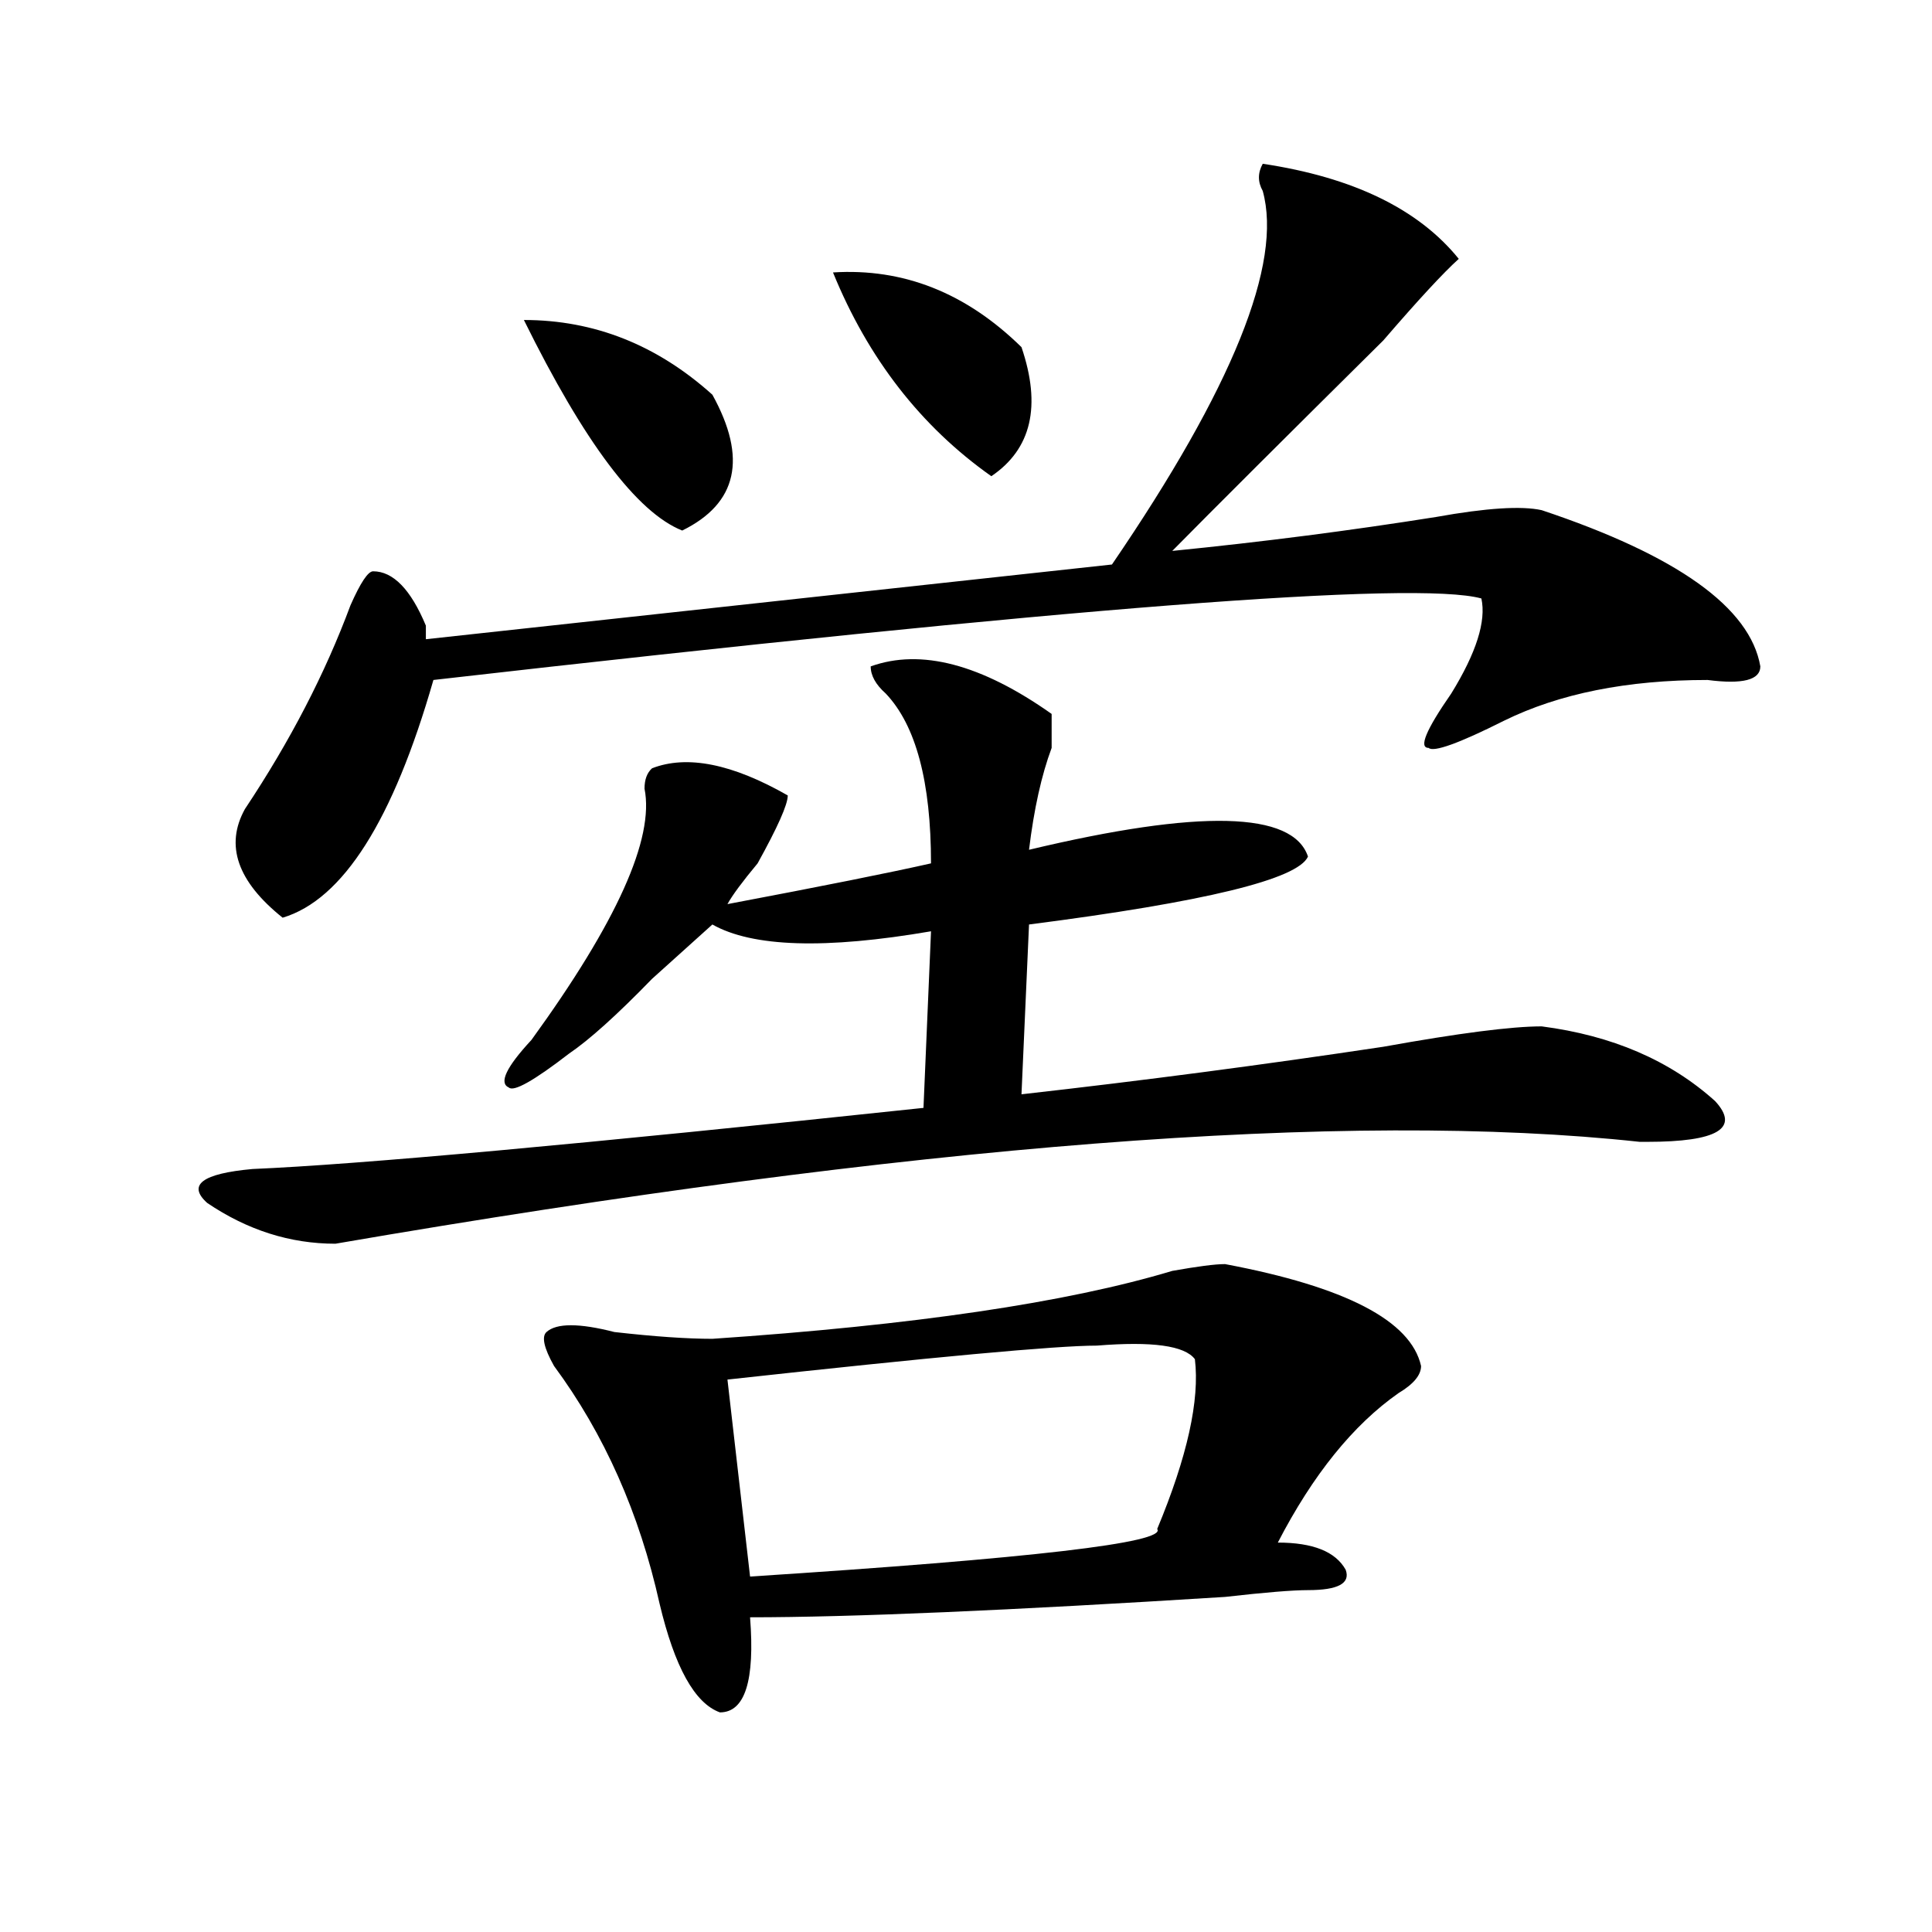 <?xml version="1.0" encoding="utf-8"?>
<!-- Generator: Adobe Illustrator 16.0.0, SVG Export Plug-In . SVG Version: 6.00 Build 0)  -->
<!DOCTYPE svg PUBLIC "-//W3C//DTD SVG 1.1//EN" "http://www.w3.org/Graphics/SVG/1.1/DTD/svg11.dtd">
<svg version="1.1" id="图层_1" xmlns="http://www.w3.org/2000/svg" xmlns:xlink="http://www.w3.org/1999/xlink" x="0px" y="0px"
	 width="1000px" height="1000px" viewBox="0 0 1000 1000" enable-background="new 0 0 1000 1000" xml:space="preserve">
<path d="M450.672,344.922c25.976-9.338,57.194-1.153,93.656,24.609c0,4.725,0,10.547,0,17.578
	c-5.243,14.063-9.146,31.641-11.707,52.734c88.413-21.094,136.582-19.885,144.387,3.516c-5.243,11.756-53.353,23.456-144.387,35.156
	l-3.902,87.891c62.438-7.031,124.875-15.216,187.313-24.609c39.023-7.031,66.34-10.547,81.949-10.547
	c36.401,4.725,66.34,17.578,89.754,38.672c12.987,14.063,1.28,21.094-35.121,21.094h-3.902
	c-150.911-16.369-375.966,1.209-675.105,52.734c-23.414,0-45.548-7.031-66.34-21.094c-10.427-9.338-2.622-15.216,23.414-17.578
	c54.633-2.307,170.362-12.854,347.309-31.641l3.902-91.406c-54.633,9.394-92.376,8.24-113.168-3.516
	c-7.805,7.031-18.231,16.425-31.219,28.125c-18.231,18.787-32.56,31.641-42.926,38.672c-18.231,14.063-28.657,19.94-31.219,17.578
	c-5.243-2.307-1.341-10.547,11.707-24.609c44.206-60.919,63.718-104.26,58.535-130.078c0-4.669,1.28-8.185,3.902-10.547
	c18.171-7.031,41.585-2.307,70.242,14.063c0,4.725-5.243,16.425-15.609,35.156c-7.805,9.394-13.048,16.425-15.609,21.094
	c49.39-9.338,84.511-16.369,105.363-21.094c0-42.188-7.805-71.466-23.414-87.891C453.233,354.315,450.672,349.646,450.672,344.922z
	 M653.594,84.766c46.828,7.031,80.608,23.456,101.461,49.219c-7.805,7.031-20.853,21.094-39.023,42.188
	c-52.071,51.581-88.474,87.891-109.266,108.984c46.828-4.669,92.315-10.547,136.582-17.578c25.976-4.669,44.206-5.822,54.633-3.516
	c70.242,23.456,107.925,50.428,113.168,80.859c0,7.031-9.146,9.394-27.316,7.031c-41.646,0-76.767,7.031-105.363,21.094
	c-23.414,11.756-36.462,16.425-39.023,14.063c-5.243,0-1.341-9.338,11.707-28.125c12.987-21.094,18.171-37.463,15.609-49.219
	c-33.841-9.338-214.629,4.725-542.426,42.188C203.483,424.628,177.508,465.662,146.289,475
	c-23.414-18.731-29.938-37.463-19.512-56.25c23.414-35.156,41.585-70.313,54.633-105.469c5.183-11.7,9.085-17.578,11.707-17.578
	c10.366,0,19.512,9.394,27.316,28.125v7.031l355.113-38.672c62.438-91.406,88.413-155.841,78.047-193.359
	C650.972,94.159,650.972,89.49,653.594,84.766z M271.164,165.625c36.401,0,68.901,12.909,97.559,38.672
	c18.171,32.85,12.987,56.25-15.609,70.313C329.699,265.271,302.383,228.906,271.164,165.625z M634.082,654.297
	c62.438,11.756,96.218,29.334,101.461,52.734c0,4.725-3.902,9.394-11.707,14.063c-23.414,16.425-44.267,42.188-62.438,77.344
	c18.171,0,29.878,4.669,35.121,14.063c2.562,7.031-3.902,10.547-19.512,10.547c-7.805,0-22.134,1.153-42.926,3.516
	c-111.888,7.031-193.837,10.547-245.848,10.547c2.562,32.794-2.622,49.219-15.609,49.219c-13.048-4.725-23.414-23.456-31.219-56.25
	c-10.427-46.856-28.657-87.891-54.633-123.047c-5.243-9.338-6.524-15.216-3.902-17.578c5.183-4.669,16.89-4.669,35.121,0
	c20.792,2.362,37.683,3.516,50.73,3.516c104.022-7.031,183.41-18.731,238.043-35.156
	C619.753,655.506,628.839,654.297,634.082,654.297z M618.473,703.516c-5.243-7.031-22.134-9.338-50.73-7.031
	c-20.853,0-84.571,5.878-191.215,17.578l11.707,101.953c145.667-9.394,215.909-17.578,210.727-24.609
	C614.57,753.943,621.034,724.609,618.473,703.516z M431.16,141.016c36.401-2.307,68.901,10.547,97.559,38.672
	c10.366,30.487,5.183,52.734-15.609,66.797C476.647,220.722,449.331,185.565,431.16,141.016z"/>
</svg>
